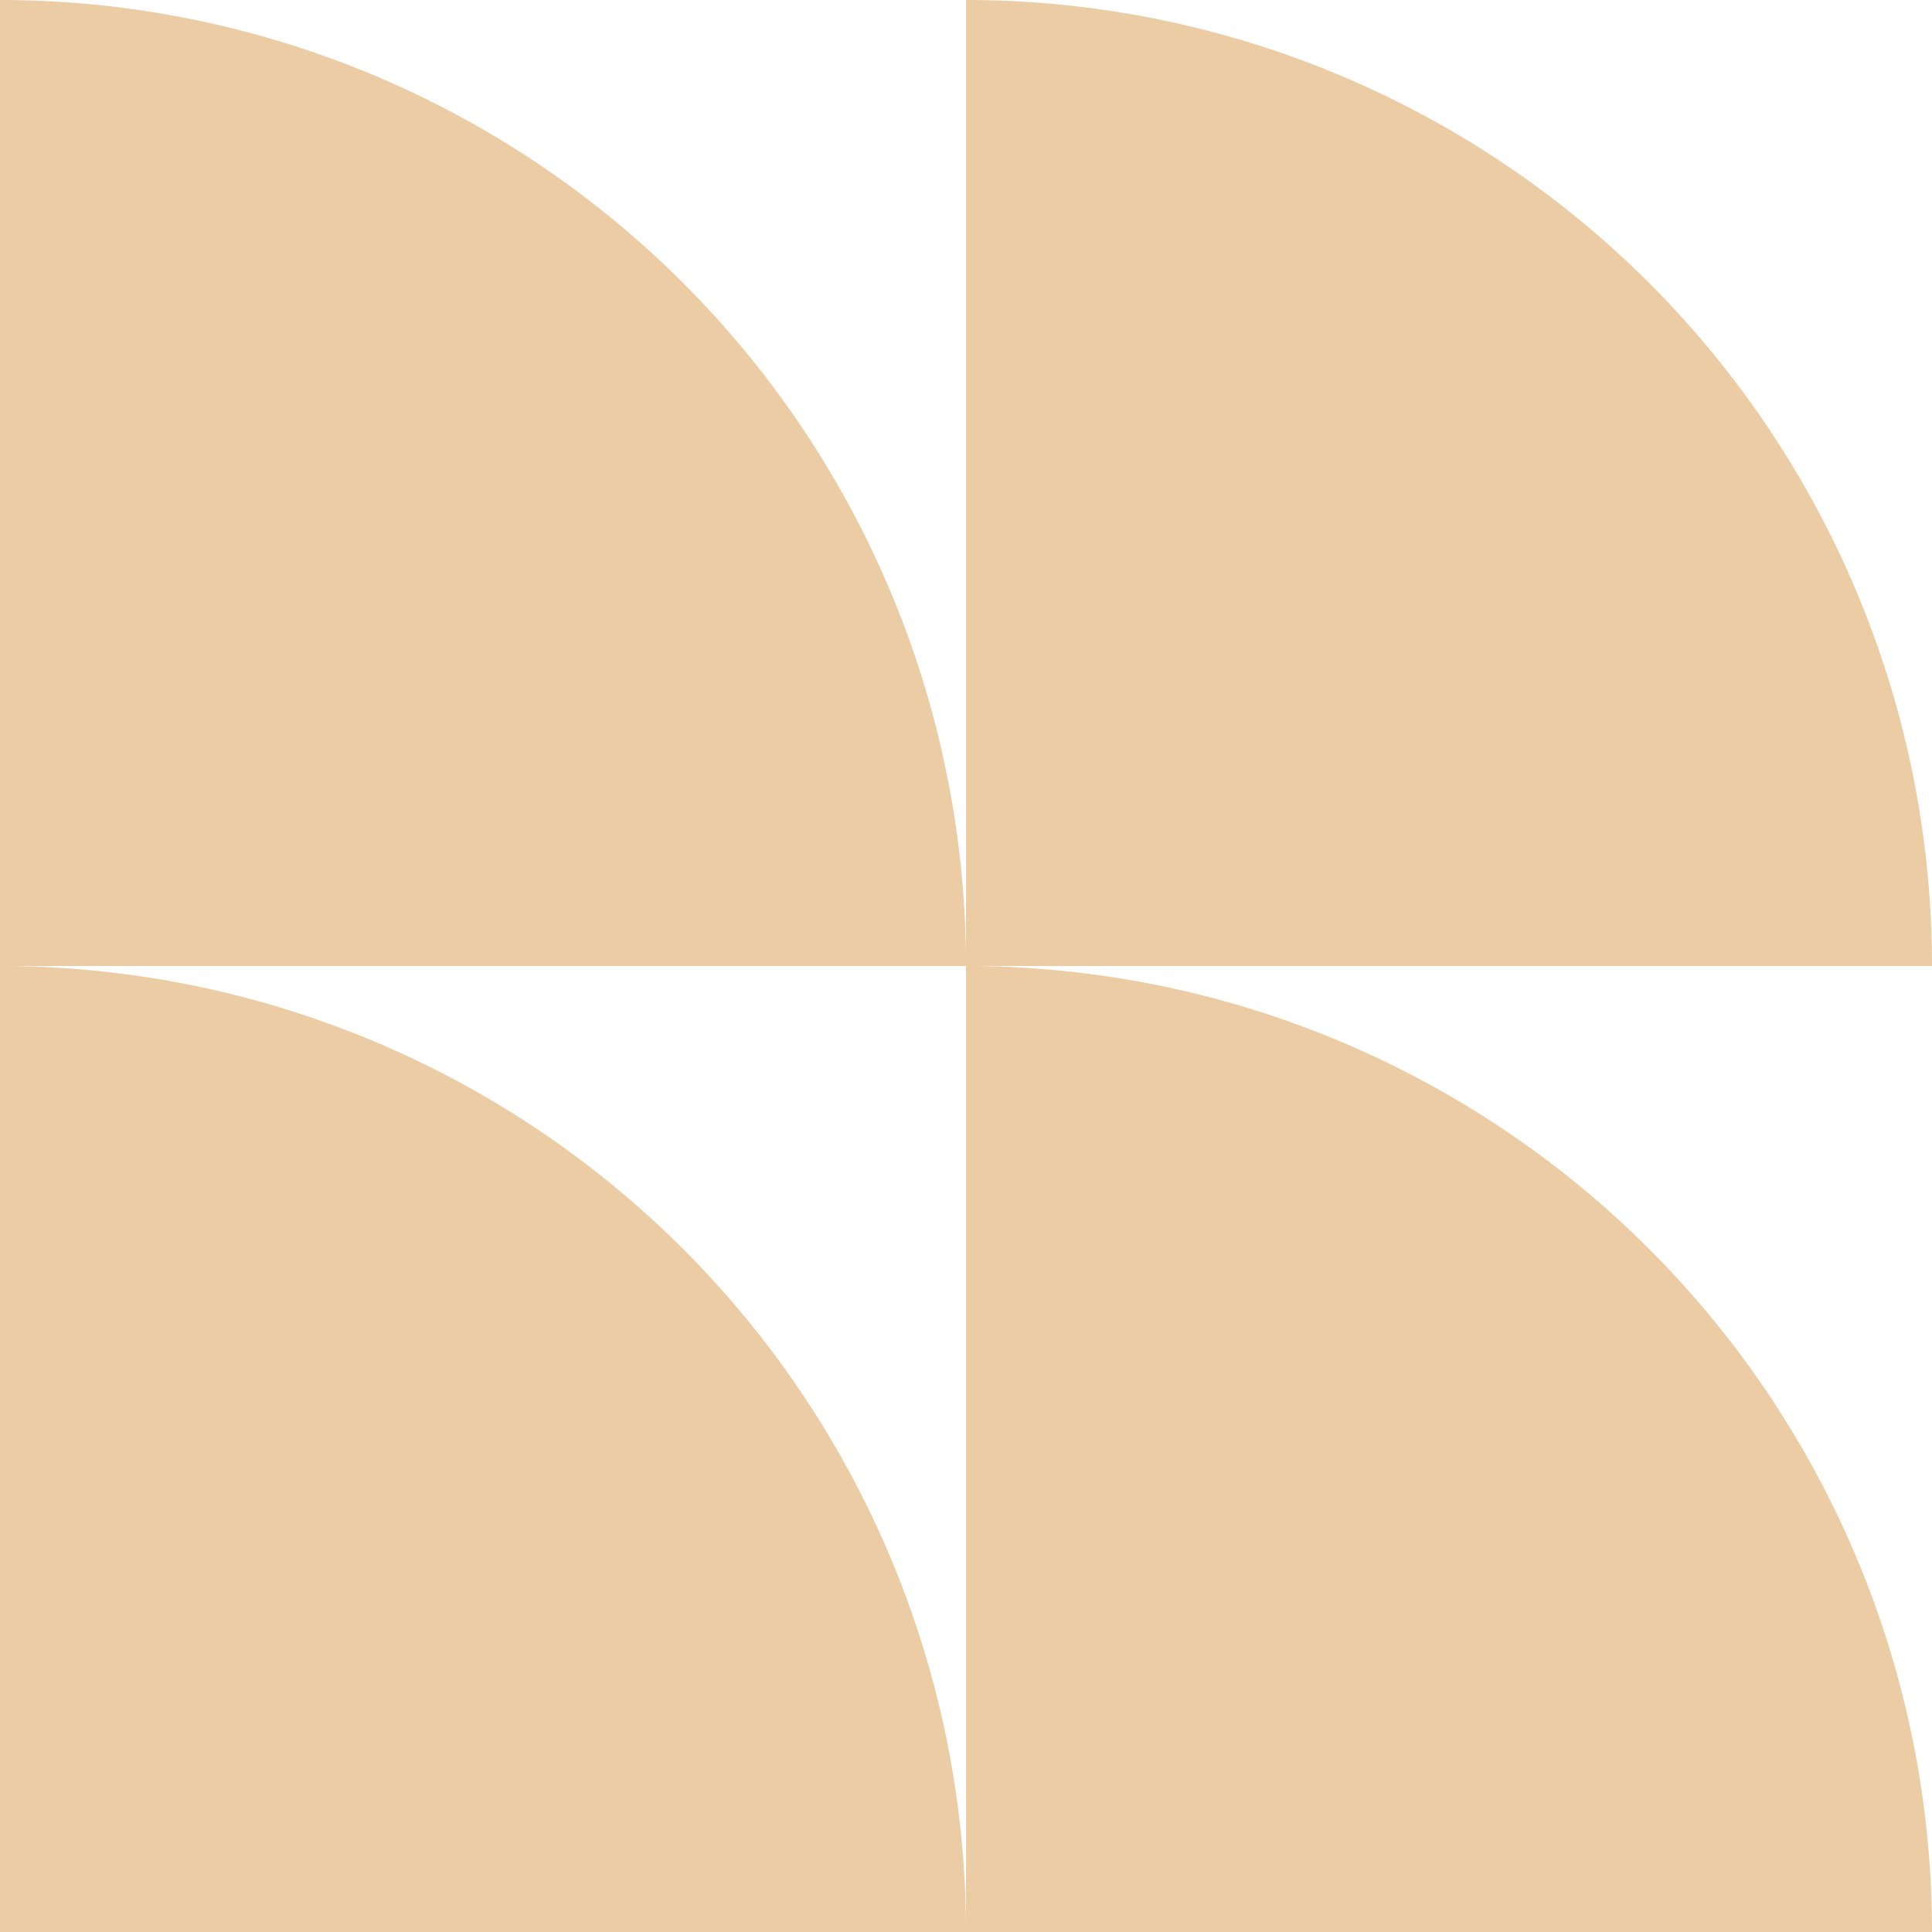 ﻿<svg xmlns='http://www.w3.org/2000/svg' viewBox='0 0 480 480'><path d='M480 240H240V0a240 240 0 0 1 240 240ZM240 480H0V240a240 240 0 0 1 240 240ZM480 480H240V240a240 240 0 0 1 240 240ZM240 240H0V0a240 240 0 0 1 240 240Z' fill='#EBCCA4'></path></svg>
